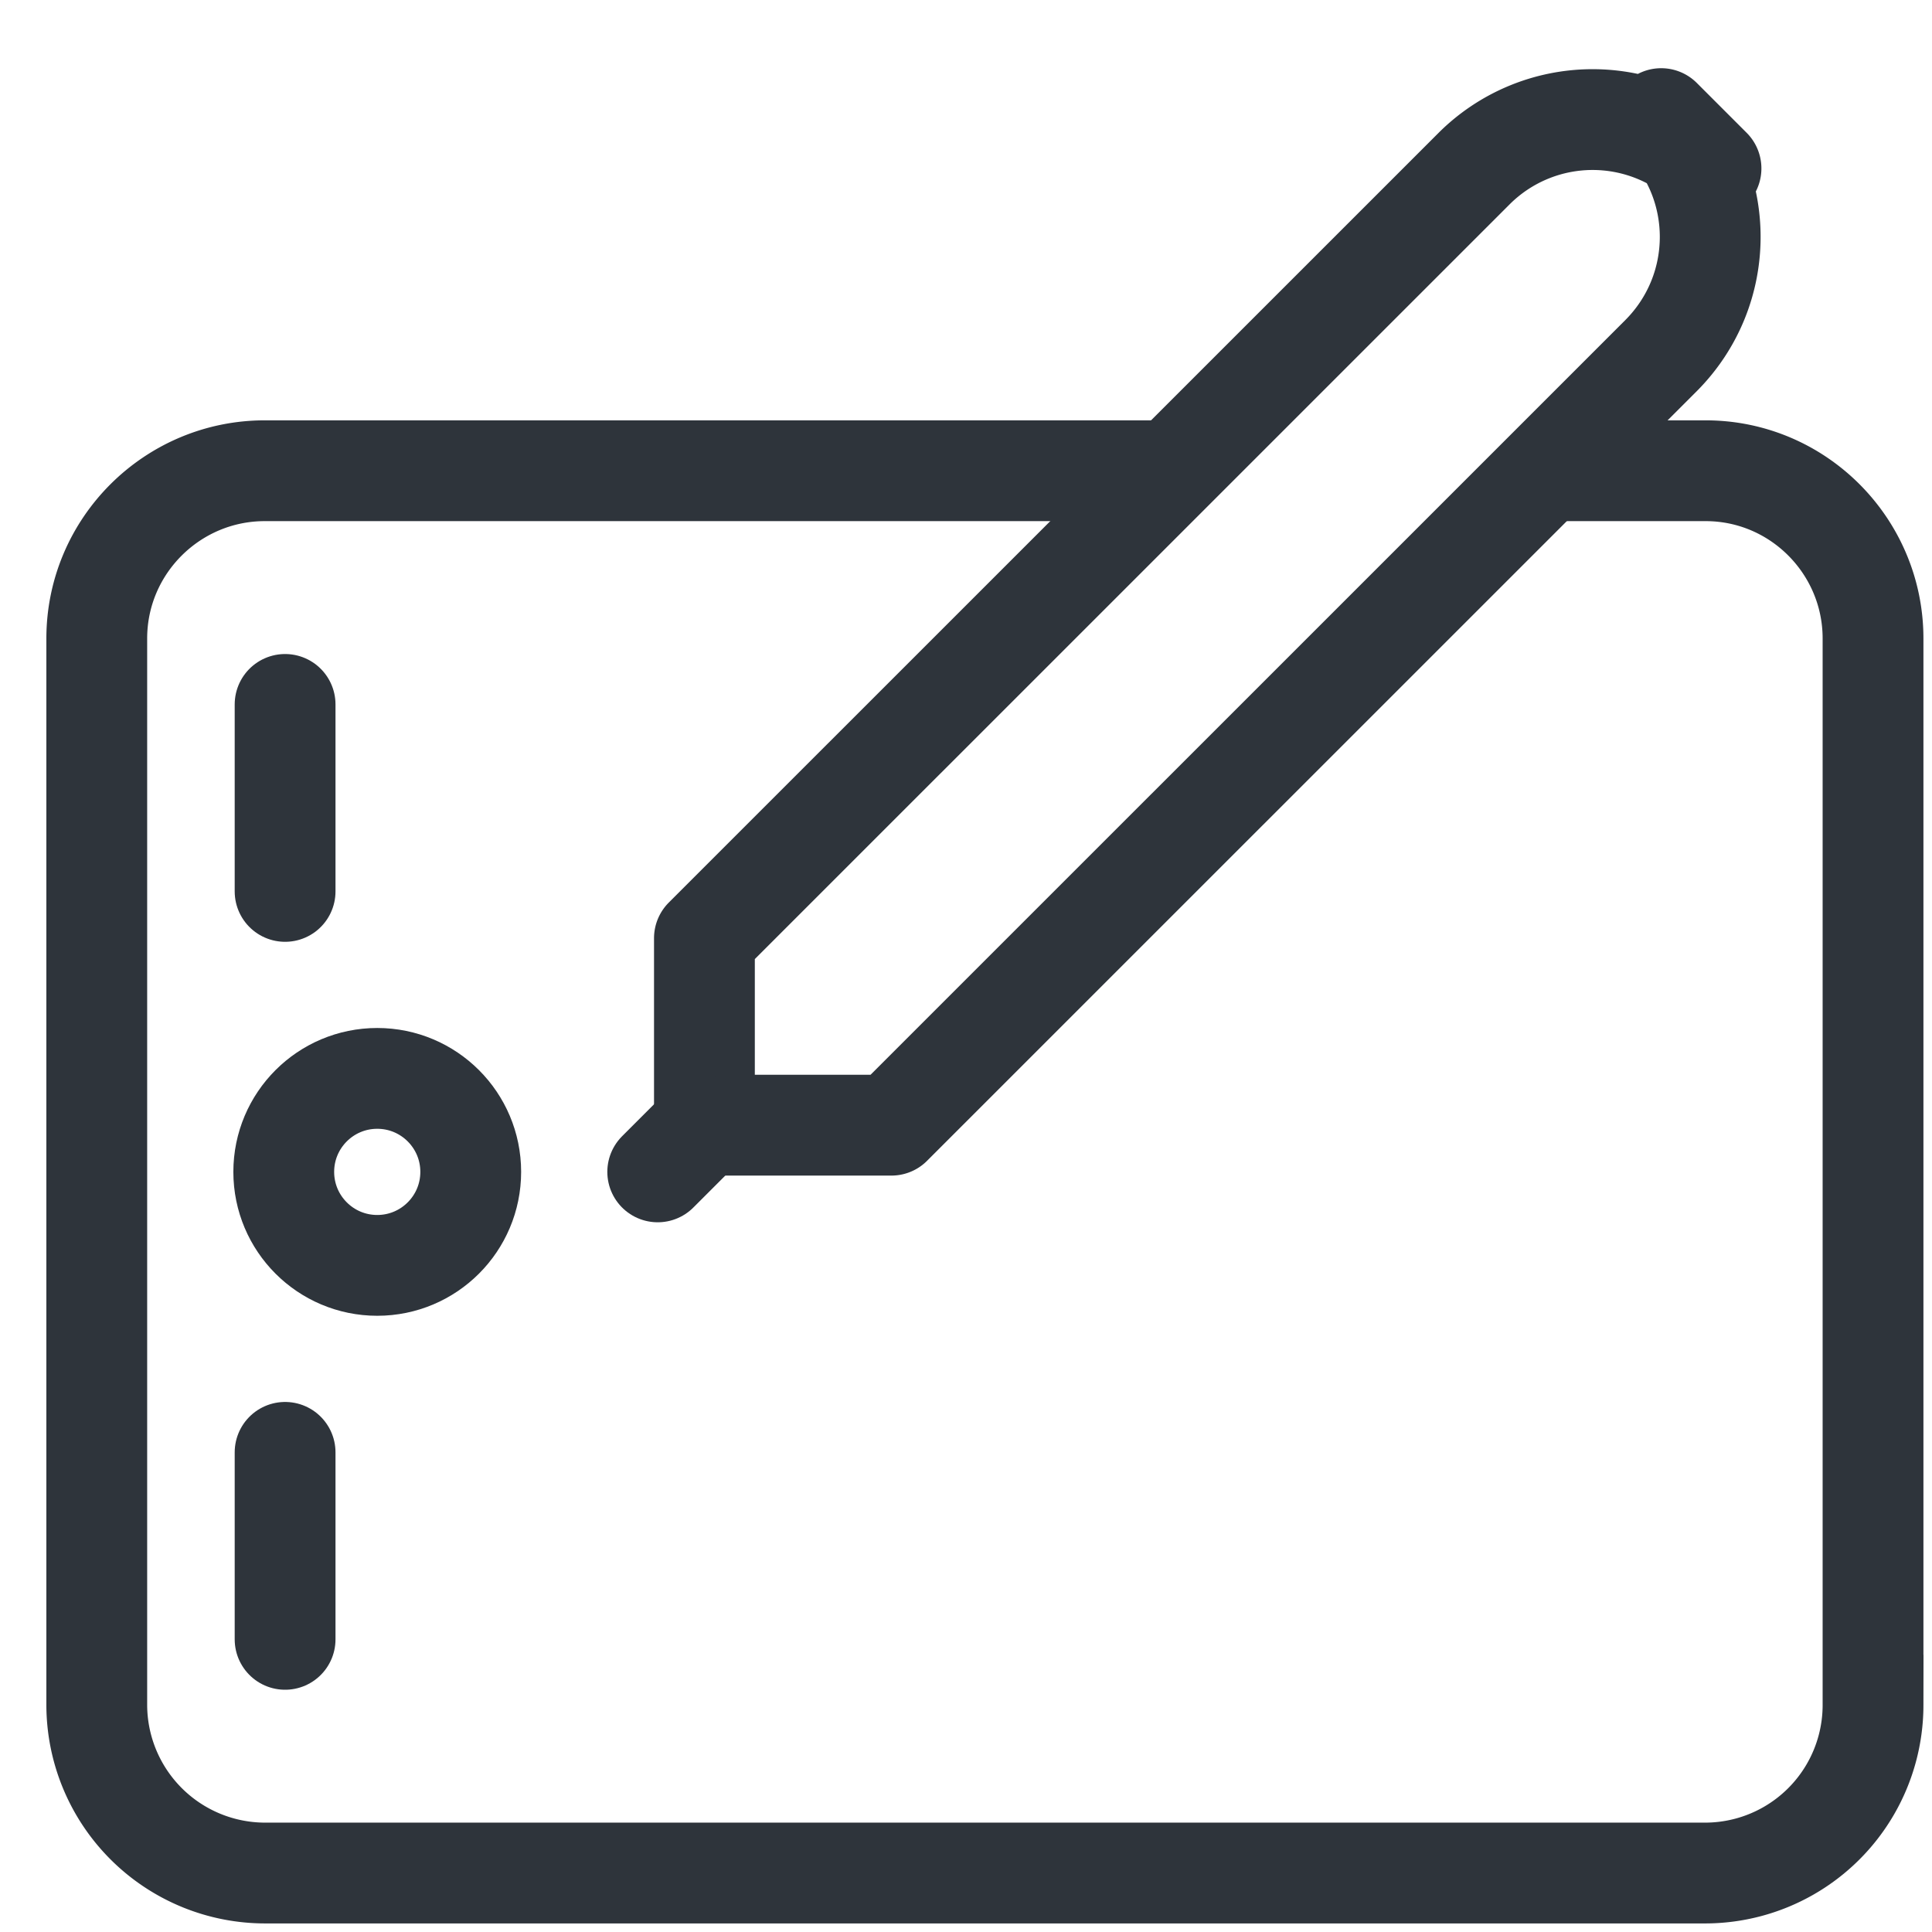 <svg xmlns="http://www.w3.org/2000/svg" width="23" height="23" viewBox="0 0 23 23">
    <g fill="none" fill-rule="evenodd" stroke="#2E343B" stroke-width="1.2" transform="translate(1 1)">
        <path d="M17.403 4.604h1.902c1.101 0 1.993.898 1.993 1.997v12.7a2 2 0 0 1-2.008 1.997H2.16a2.005 2.005 0 0 1-2.008-1.997v-12.7c0-1.103.9-1.997 2-1.997h10.8"/>
        <path stroke-linejoin="round" d="M7.386 12.395v-2.226l9.159-9.158a1.998 1.998 0 0 1 2.824-.006l-.593-.593c.778.778.78 2.04-.005 2.825l-9.159 9.158H7.386z"/>
        <circle cx="3.491" cy="12.951" r="1.113" stroke-linecap="round" stroke-linejoin="round"/>
        <path stroke-linecap="round" stroke-linejoin="round" d="M7.386 12.395l-.556.556M2.394 9.612V7.386M2.394 18.516V16.29"/>
    </g>
</svg>
